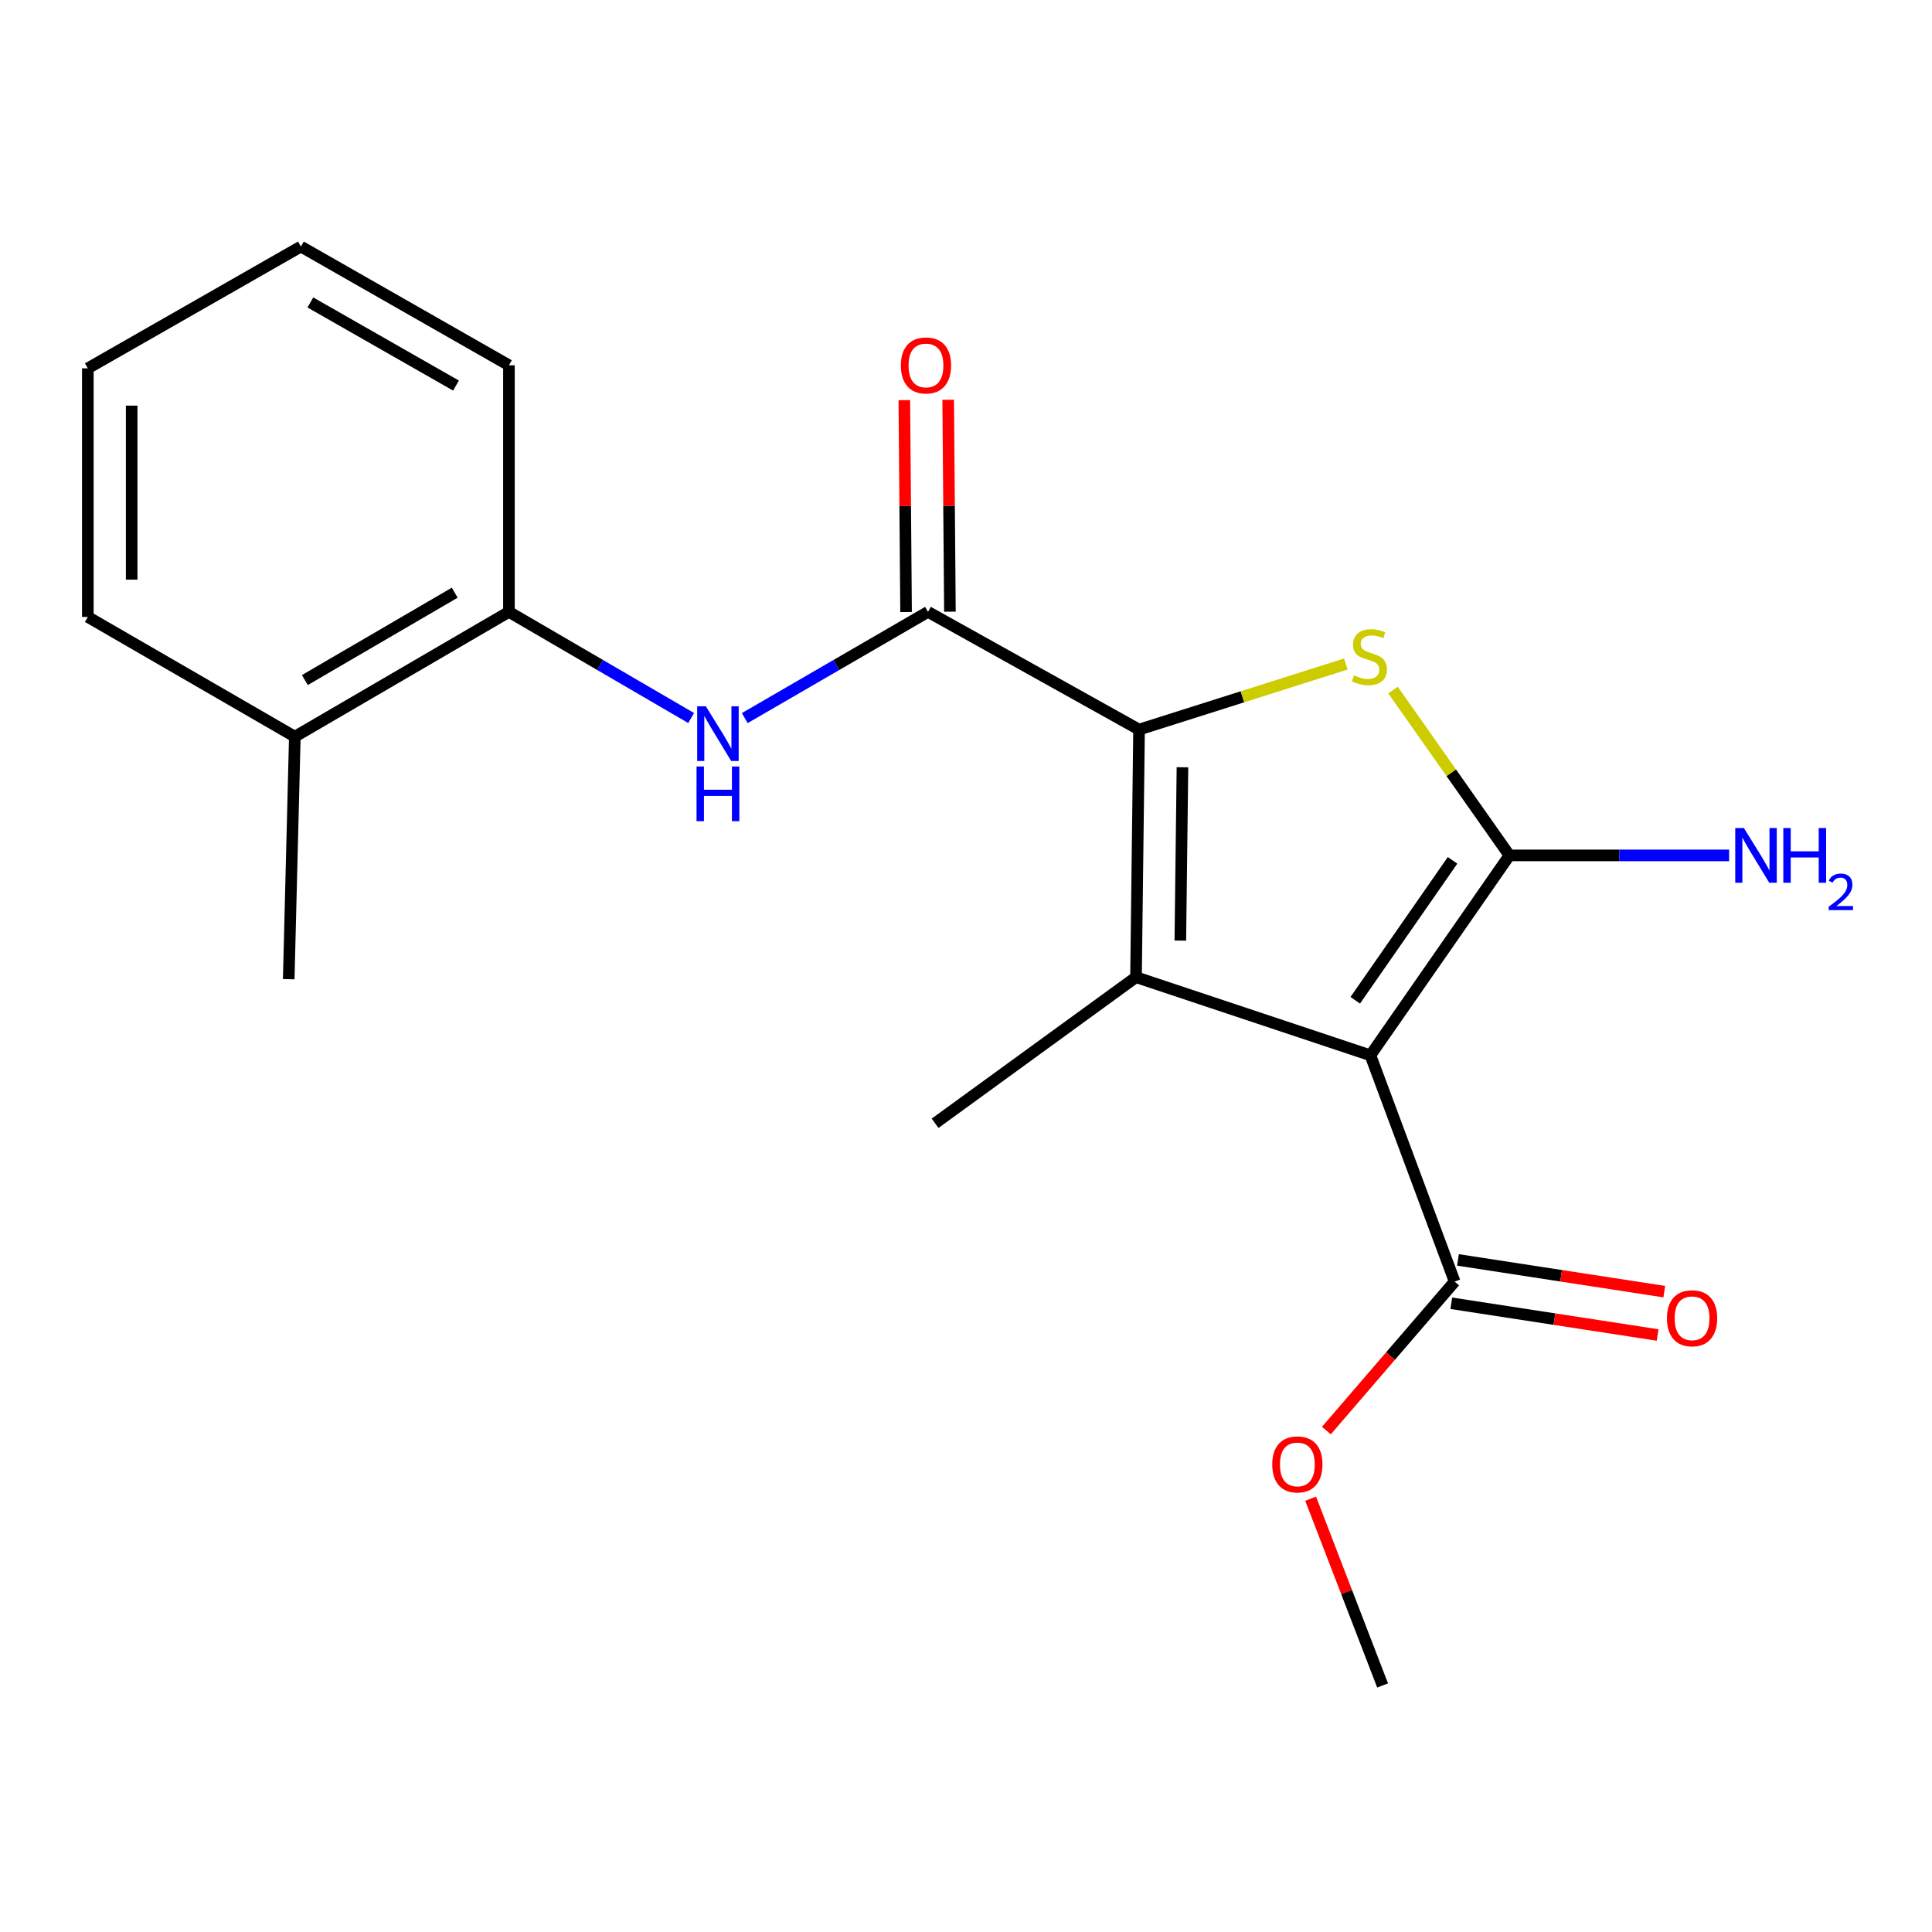 <?xml version='1.0' encoding='iso-8859-1'?>
<svg version='1.1' baseProfile='full'
              xmlns='http://www.w3.org/2000/svg'
                      xmlns:rdkit='http://www.rdkit.org/xml'
                      xmlns:xlink='http://www.w3.org/1999/xlink'
                  xml:space='preserve'
width='1000px' height='1000px' viewBox='0 0 1000 1000'>
<!-- END OF HEADER -->
<rect style='opacity:1.0;fill:#FFFFFF;stroke:none' width='1000' height='1000' x='0' y='0'> </rect>
<path class='bond-0' d='M 709.323,546.222 L 781.272,442.755' style='fill:none;fill-rule:evenodd;stroke:#000000;stroke-width:6px;stroke-linecap:butt;stroke-linejoin:miter;stroke-opacity:1' />
<path class='bond-0' d='M 701.477,517.741 L 751.842,445.315' style='fill:none;fill-rule:evenodd;stroke:#000000;stroke-width:6px;stroke-linecap:butt;stroke-linejoin:miter;stroke-opacity:1' />
<path class='bond-2' d='M 709.323,546.222 L 587.998,505.789' style='fill:none;fill-rule:evenodd;stroke:#000000;stroke-width:6px;stroke-linecap:butt;stroke-linejoin:miter;stroke-opacity:1' />
<path class='bond-6' d='M 709.323,546.222 L 752.921,663.347' style='fill:none;fill-rule:evenodd;stroke:#000000;stroke-width:6px;stroke-linecap:butt;stroke-linejoin:miter;stroke-opacity:1' />
<path class='bond-3' d='M 781.272,442.755 L 751.153,399.971' style='fill:none;fill-rule:evenodd;stroke:#000000;stroke-width:6px;stroke-linecap:butt;stroke-linejoin:miter;stroke-opacity:1' />
<path class='bond-3' d='M 751.153,399.971 L 721.033,357.187' style='fill:none;fill-rule:evenodd;stroke:#CCCC00;stroke-width:6px;stroke-linecap:butt;stroke-linejoin:miter;stroke-opacity:1' />
<path class='bond-9' d='M 781.272,442.755 L 838.122,442.755' style='fill:none;fill-rule:evenodd;stroke:#000000;stroke-width:6px;stroke-linecap:butt;stroke-linejoin:miter;stroke-opacity:1' />
<path class='bond-9' d='M 838.122,442.755 L 894.972,442.755' style='fill:none;fill-rule:evenodd;stroke:#0000FF;stroke-width:6px;stroke-linecap:butt;stroke-linejoin:miter;stroke-opacity:1' />
<path class='bond-1' d='M 589.574,377.629 L 587.998,505.789' style='fill:none;fill-rule:evenodd;stroke:#000000;stroke-width:6px;stroke-linecap:butt;stroke-linejoin:miter;stroke-opacity:1' />
<path class='bond-1' d='M 612.037,397.132 L 610.934,486.844' style='fill:none;fill-rule:evenodd;stroke:#000000;stroke-width:6px;stroke-linecap:butt;stroke-linejoin:miter;stroke-opacity:1' />
<path class='bond-4' d='M 589.574,377.629 L 480.332,316.701' style='fill:none;fill-rule:evenodd;stroke:#000000;stroke-width:6px;stroke-linecap:butt;stroke-linejoin:miter;stroke-opacity:1' />
<path class='bond-20' d='M 589.574,377.629 L 643.086,360.659' style='fill:none;fill-rule:evenodd;stroke:#000000;stroke-width:6px;stroke-linecap:butt;stroke-linejoin:miter;stroke-opacity:1' />
<path class='bond-20' d='M 643.086,360.659 L 696.598,343.69' style='fill:none;fill-rule:evenodd;stroke:#CCCC00;stroke-width:6px;stroke-linecap:butt;stroke-linejoin:miter;stroke-opacity:1' />
<path class='bond-12' d='M 587.998,505.789 L 484.002,581.409' style='fill:none;fill-rule:evenodd;stroke:#000000;stroke-width:6px;stroke-linecap:butt;stroke-linejoin:miter;stroke-opacity:1' />
<path class='bond-5' d='M 480.332,316.701 L 432.91,344.194' style='fill:none;fill-rule:evenodd;stroke:#000000;stroke-width:6px;stroke-linecap:butt;stroke-linejoin:miter;stroke-opacity:1' />
<path class='bond-5' d='M 432.91,344.194 L 385.488,371.687' style='fill:none;fill-rule:evenodd;stroke:#0000FF;stroke-width:6px;stroke-linecap:butt;stroke-linejoin:miter;stroke-opacity:1' />
<path class='bond-8' d='M 491.682,316.608 L 491.232,261.768' style='fill:none;fill-rule:evenodd;stroke:#000000;stroke-width:6px;stroke-linecap:butt;stroke-linejoin:miter;stroke-opacity:1' />
<path class='bond-8' d='M 491.232,261.768 L 490.782,206.929' style='fill:none;fill-rule:evenodd;stroke:#FF0000;stroke-width:6px;stroke-linecap:butt;stroke-linejoin:miter;stroke-opacity:1' />
<path class='bond-8' d='M 468.982,316.794 L 468.532,261.955' style='fill:none;fill-rule:evenodd;stroke:#000000;stroke-width:6px;stroke-linecap:butt;stroke-linejoin:miter;stroke-opacity:1' />
<path class='bond-8' d='M 468.532,261.955 L 468.082,207.115' style='fill:none;fill-rule:evenodd;stroke:#FF0000;stroke-width:6px;stroke-linecap:butt;stroke-linejoin:miter;stroke-opacity:1' />
<path class='bond-7' d='M 357.736,371.653 L 310.579,344.177' style='fill:none;fill-rule:evenodd;stroke:#0000FF;stroke-width:6px;stroke-linecap:butt;stroke-linejoin:miter;stroke-opacity:1' />
<path class='bond-7' d='M 310.579,344.177 L 263.423,316.701' style='fill:none;fill-rule:evenodd;stroke:#000000;stroke-width:6px;stroke-linecap:butt;stroke-linejoin:miter;stroke-opacity:1' />
<path class='bond-10' d='M 751.195,674.565 L 804.586,682.779' style='fill:none;fill-rule:evenodd;stroke:#000000;stroke-width:6px;stroke-linecap:butt;stroke-linejoin:miter;stroke-opacity:1' />
<path class='bond-10' d='M 804.586,682.779 L 857.976,690.992' style='fill:none;fill-rule:evenodd;stroke:#FF0000;stroke-width:6px;stroke-linecap:butt;stroke-linejoin:miter;stroke-opacity:1' />
<path class='bond-10' d='M 754.647,652.128 L 808.037,660.342' style='fill:none;fill-rule:evenodd;stroke:#000000;stroke-width:6px;stroke-linecap:butt;stroke-linejoin:miter;stroke-opacity:1' />
<path class='bond-10' d='M 808.037,660.342 L 861.427,668.555' style='fill:none;fill-rule:evenodd;stroke:#FF0000;stroke-width:6px;stroke-linecap:butt;stroke-linejoin:miter;stroke-opacity:1' />
<path class='bond-13' d='M 752.921,663.347 L 719.725,701.902' style='fill:none;fill-rule:evenodd;stroke:#000000;stroke-width:6px;stroke-linecap:butt;stroke-linejoin:miter;stroke-opacity:1' />
<path class='bond-13' d='M 719.725,701.902 L 686.528,740.458' style='fill:none;fill-rule:evenodd;stroke:#FF0000;stroke-width:6px;stroke-linecap:butt;stroke-linejoin:miter;stroke-opacity:1' />
<path class='bond-11' d='M 263.423,316.701 L 152.604,381.299' style='fill:none;fill-rule:evenodd;stroke:#000000;stroke-width:6px;stroke-linecap:butt;stroke-linejoin:miter;stroke-opacity:1' />
<path class='bond-11' d='M 235.368,306.779 L 157.794,351.997' style='fill:none;fill-rule:evenodd;stroke:#000000;stroke-width:6px;stroke-linecap:butt;stroke-linejoin:miter;stroke-opacity:1' />
<path class='bond-14' d='M 263.423,316.701 L 263.423,189.071' style='fill:none;fill-rule:evenodd;stroke:#000000;stroke-width:6px;stroke-linecap:butt;stroke-linejoin:miter;stroke-opacity:1' />
<path class='bond-15' d='M 152.604,381.299 L 149.438,506.823' style='fill:none;fill-rule:evenodd;stroke:#000000;stroke-width:6px;stroke-linecap:butt;stroke-linejoin:miter;stroke-opacity:1' />
<path class='bond-16' d='M 152.604,381.299 L 45.455,319.325' style='fill:none;fill-rule:evenodd;stroke:#000000;stroke-width:6px;stroke-linecap:butt;stroke-linejoin:miter;stroke-opacity:1' />
<path class='bond-17' d='M 678.382,775.724 L 697.005,824.055' style='fill:none;fill-rule:evenodd;stroke:#FF0000;stroke-width:6px;stroke-linecap:butt;stroke-linejoin:miter;stroke-opacity:1' />
<path class='bond-17' d='M 697.005,824.055 L 715.628,872.386' style='fill:none;fill-rule:evenodd;stroke:#000000;stroke-width:6px;stroke-linecap:butt;stroke-linejoin:miter;stroke-opacity:1' />
<path class='bond-18' d='M 263.423,189.071 L 155.744,127.614' style='fill:none;fill-rule:evenodd;stroke:#000000;stroke-width:6px;stroke-linecap:butt;stroke-linejoin:miter;stroke-opacity:1' />
<path class='bond-18' d='M 236.018,199.568 L 160.643,156.548' style='fill:none;fill-rule:evenodd;stroke:#000000;stroke-width:6px;stroke-linecap:butt;stroke-linejoin:miter;stroke-opacity:1' />
<path class='bond-21' d='M 45.455,319.325 L 45.455,190.647' style='fill:none;fill-rule:evenodd;stroke:#000000;stroke-width:6px;stroke-linecap:butt;stroke-linejoin:miter;stroke-opacity:1' />
<path class='bond-21' d='M 68.156,300.023 L 68.156,209.949' style='fill:none;fill-rule:evenodd;stroke:#000000;stroke-width:6px;stroke-linecap:butt;stroke-linejoin:miter;stroke-opacity:1' />
<path class='bond-19' d='M 155.744,127.614 L 45.455,190.647' style='fill:none;fill-rule:evenodd;stroke:#000000;stroke-width:6px;stroke-linecap:butt;stroke-linejoin:miter;stroke-opacity:1' />
<path  class='atom-4' d='M 700.805 349.539
Q 701.125 349.659, 702.445 350.219
Q 703.765 350.779, 705.205 351.139
Q 706.685 351.459, 708.125 351.459
Q 710.805 351.459, 712.365 350.179
Q 713.925 348.859, 713.925 346.579
Q 713.925 345.019, 713.125 344.059
Q 712.365 343.099, 711.165 342.579
Q 709.965 342.059, 707.965 341.459
Q 705.445 340.699, 703.925 339.979
Q 702.445 339.259, 701.365 337.739
Q 700.325 336.219, 700.325 333.659
Q 700.325 330.099, 702.725 327.899
Q 705.165 325.699, 709.965 325.699
Q 713.245 325.699, 716.965 327.259
L 716.045 330.339
Q 712.645 328.939, 710.085 328.939
Q 707.325 328.939, 705.805 330.099
Q 704.285 331.219, 704.325 333.179
Q 704.325 334.699, 705.085 335.619
Q 705.885 336.539, 707.005 337.059
Q 708.165 337.579, 710.085 338.179
Q 712.645 338.979, 714.165 339.779
Q 715.685 340.579, 716.765 342.219
Q 717.885 343.819, 717.885 346.579
Q 717.885 350.499, 715.245 352.619
Q 712.645 354.699, 708.285 354.699
Q 705.765 354.699, 703.845 354.139
Q 701.965 353.619, 699.725 352.699
L 700.805 349.539
' fill='#CCCC00'/>
<path  class='atom-6' d='M 365.346 365.575
L 374.626 380.575
Q 375.546 382.055, 377.026 384.735
Q 378.506 387.415, 378.586 387.575
L 378.586 365.575
L 382.346 365.575
L 382.346 393.895
L 378.466 393.895
L 368.506 377.495
Q 367.346 375.575, 366.106 373.375
Q 364.906 371.175, 364.546 370.495
L 364.546 393.895
L 360.866 393.895
L 360.866 365.575
L 365.346 365.575
' fill='#0000FF'/>
<path  class='atom-6' d='M 360.526 396.727
L 364.366 396.727
L 364.366 408.767
L 378.846 408.767
L 378.846 396.727
L 382.686 396.727
L 382.686 425.047
L 378.846 425.047
L 378.846 411.967
L 364.366 411.967
L 364.366 425.047
L 360.526 425.047
L 360.526 396.727
' fill='#0000FF'/>
<path  class='atom-9' d='M 466.285 189.151
Q 466.285 182.351, 469.645 178.551
Q 473.005 174.751, 479.285 174.751
Q 485.565 174.751, 488.925 178.551
Q 492.285 182.351, 492.285 189.151
Q 492.285 196.031, 488.885 199.951
Q 485.485 203.831, 479.285 203.831
Q 473.045 203.831, 469.645 199.951
Q 466.285 196.071, 466.285 189.151
M 479.285 200.631
Q 483.605 200.631, 485.925 197.751
Q 488.285 194.831, 488.285 189.151
Q 488.285 183.591, 485.925 180.791
Q 483.605 177.951, 479.285 177.951
Q 474.965 177.951, 472.605 180.751
Q 470.285 183.551, 470.285 189.151
Q 470.285 194.871, 472.605 197.751
Q 474.965 200.631, 479.285 200.631
' fill='#FF0000'/>
<path  class='atom-10' d='M 902.643 428.595
L 911.923 443.595
Q 912.843 445.075, 914.323 447.755
Q 915.803 450.435, 915.883 450.595
L 915.883 428.595
L 919.643 428.595
L 919.643 456.915
L 915.763 456.915
L 905.803 440.515
Q 904.643 438.595, 903.403 436.395
Q 902.203 434.195, 901.843 433.515
L 901.843 456.915
L 898.163 456.915
L 898.163 428.595
L 902.643 428.595
' fill='#0000FF'/>
<path  class='atom-10' d='M 923.043 428.595
L 926.883 428.595
L 926.883 440.635
L 941.363 440.635
L 941.363 428.595
L 945.203 428.595
L 945.203 456.915
L 941.363 456.915
L 941.363 443.835
L 926.883 443.835
L 926.883 456.915
L 923.043 456.915
L 923.043 428.595
' fill='#0000FF'/>
<path  class='atom-10' d='M 946.576 455.922
Q 947.262 454.153, 948.899 453.176
Q 950.536 452.173, 952.806 452.173
Q 955.631 452.173, 957.215 453.704
Q 958.799 455.235, 958.799 457.955
Q 958.799 460.727, 956.74 463.314
Q 954.707 465.901, 950.483 468.963
L 959.116 468.963
L 959.116 471.075
L 946.523 471.075
L 946.523 469.307
Q 950.008 466.825, 952.067 464.977
Q 954.153 463.129, 955.156 461.466
Q 956.159 459.803, 956.159 458.087
Q 956.159 456.291, 955.261 455.288
Q 954.364 454.285, 952.806 454.285
Q 951.301 454.285, 950.298 454.892
Q 949.295 455.499, 948.582 456.846
L 946.576 455.922
' fill='#0000FF'/>
<path  class='atom-11' d='M 862.81 682.332
Q 862.81 675.532, 866.17 671.732
Q 869.53 667.932, 875.81 667.932
Q 882.09 667.932, 885.45 671.732
Q 888.81 675.532, 888.81 682.332
Q 888.81 689.212, 885.41 693.132
Q 882.01 697.012, 875.81 697.012
Q 869.57 697.012, 866.17 693.132
Q 862.81 689.252, 862.81 682.332
M 875.81 693.812
Q 880.13 693.812, 882.45 690.932
Q 884.81 688.012, 884.81 682.332
Q 884.81 676.772, 882.45 673.972
Q 880.13 671.132, 875.81 671.132
Q 871.49 671.132, 869.13 673.932
Q 866.81 676.732, 866.81 682.332
Q 866.81 688.052, 869.13 690.932
Q 871.49 693.812, 875.81 693.812
' fill='#FF0000'/>
<path  class='atom-14' d='M 658.513 757.977
Q 658.513 751.177, 661.873 747.377
Q 665.233 743.577, 671.513 743.577
Q 677.793 743.577, 681.153 747.377
Q 684.513 751.177, 684.513 757.977
Q 684.513 764.857, 681.113 768.777
Q 677.713 772.657, 671.513 772.657
Q 665.273 772.657, 661.873 768.777
Q 658.513 764.897, 658.513 757.977
M 671.513 769.457
Q 675.833 769.457, 678.153 766.577
Q 680.513 763.657, 680.513 757.977
Q 680.513 752.417, 678.153 749.617
Q 675.833 746.777, 671.513 746.777
Q 667.193 746.777, 664.833 749.577
Q 662.513 752.377, 662.513 757.977
Q 662.513 763.697, 664.833 766.577
Q 667.193 769.457, 671.513 769.457
' fill='#FF0000'/>
</svg>
